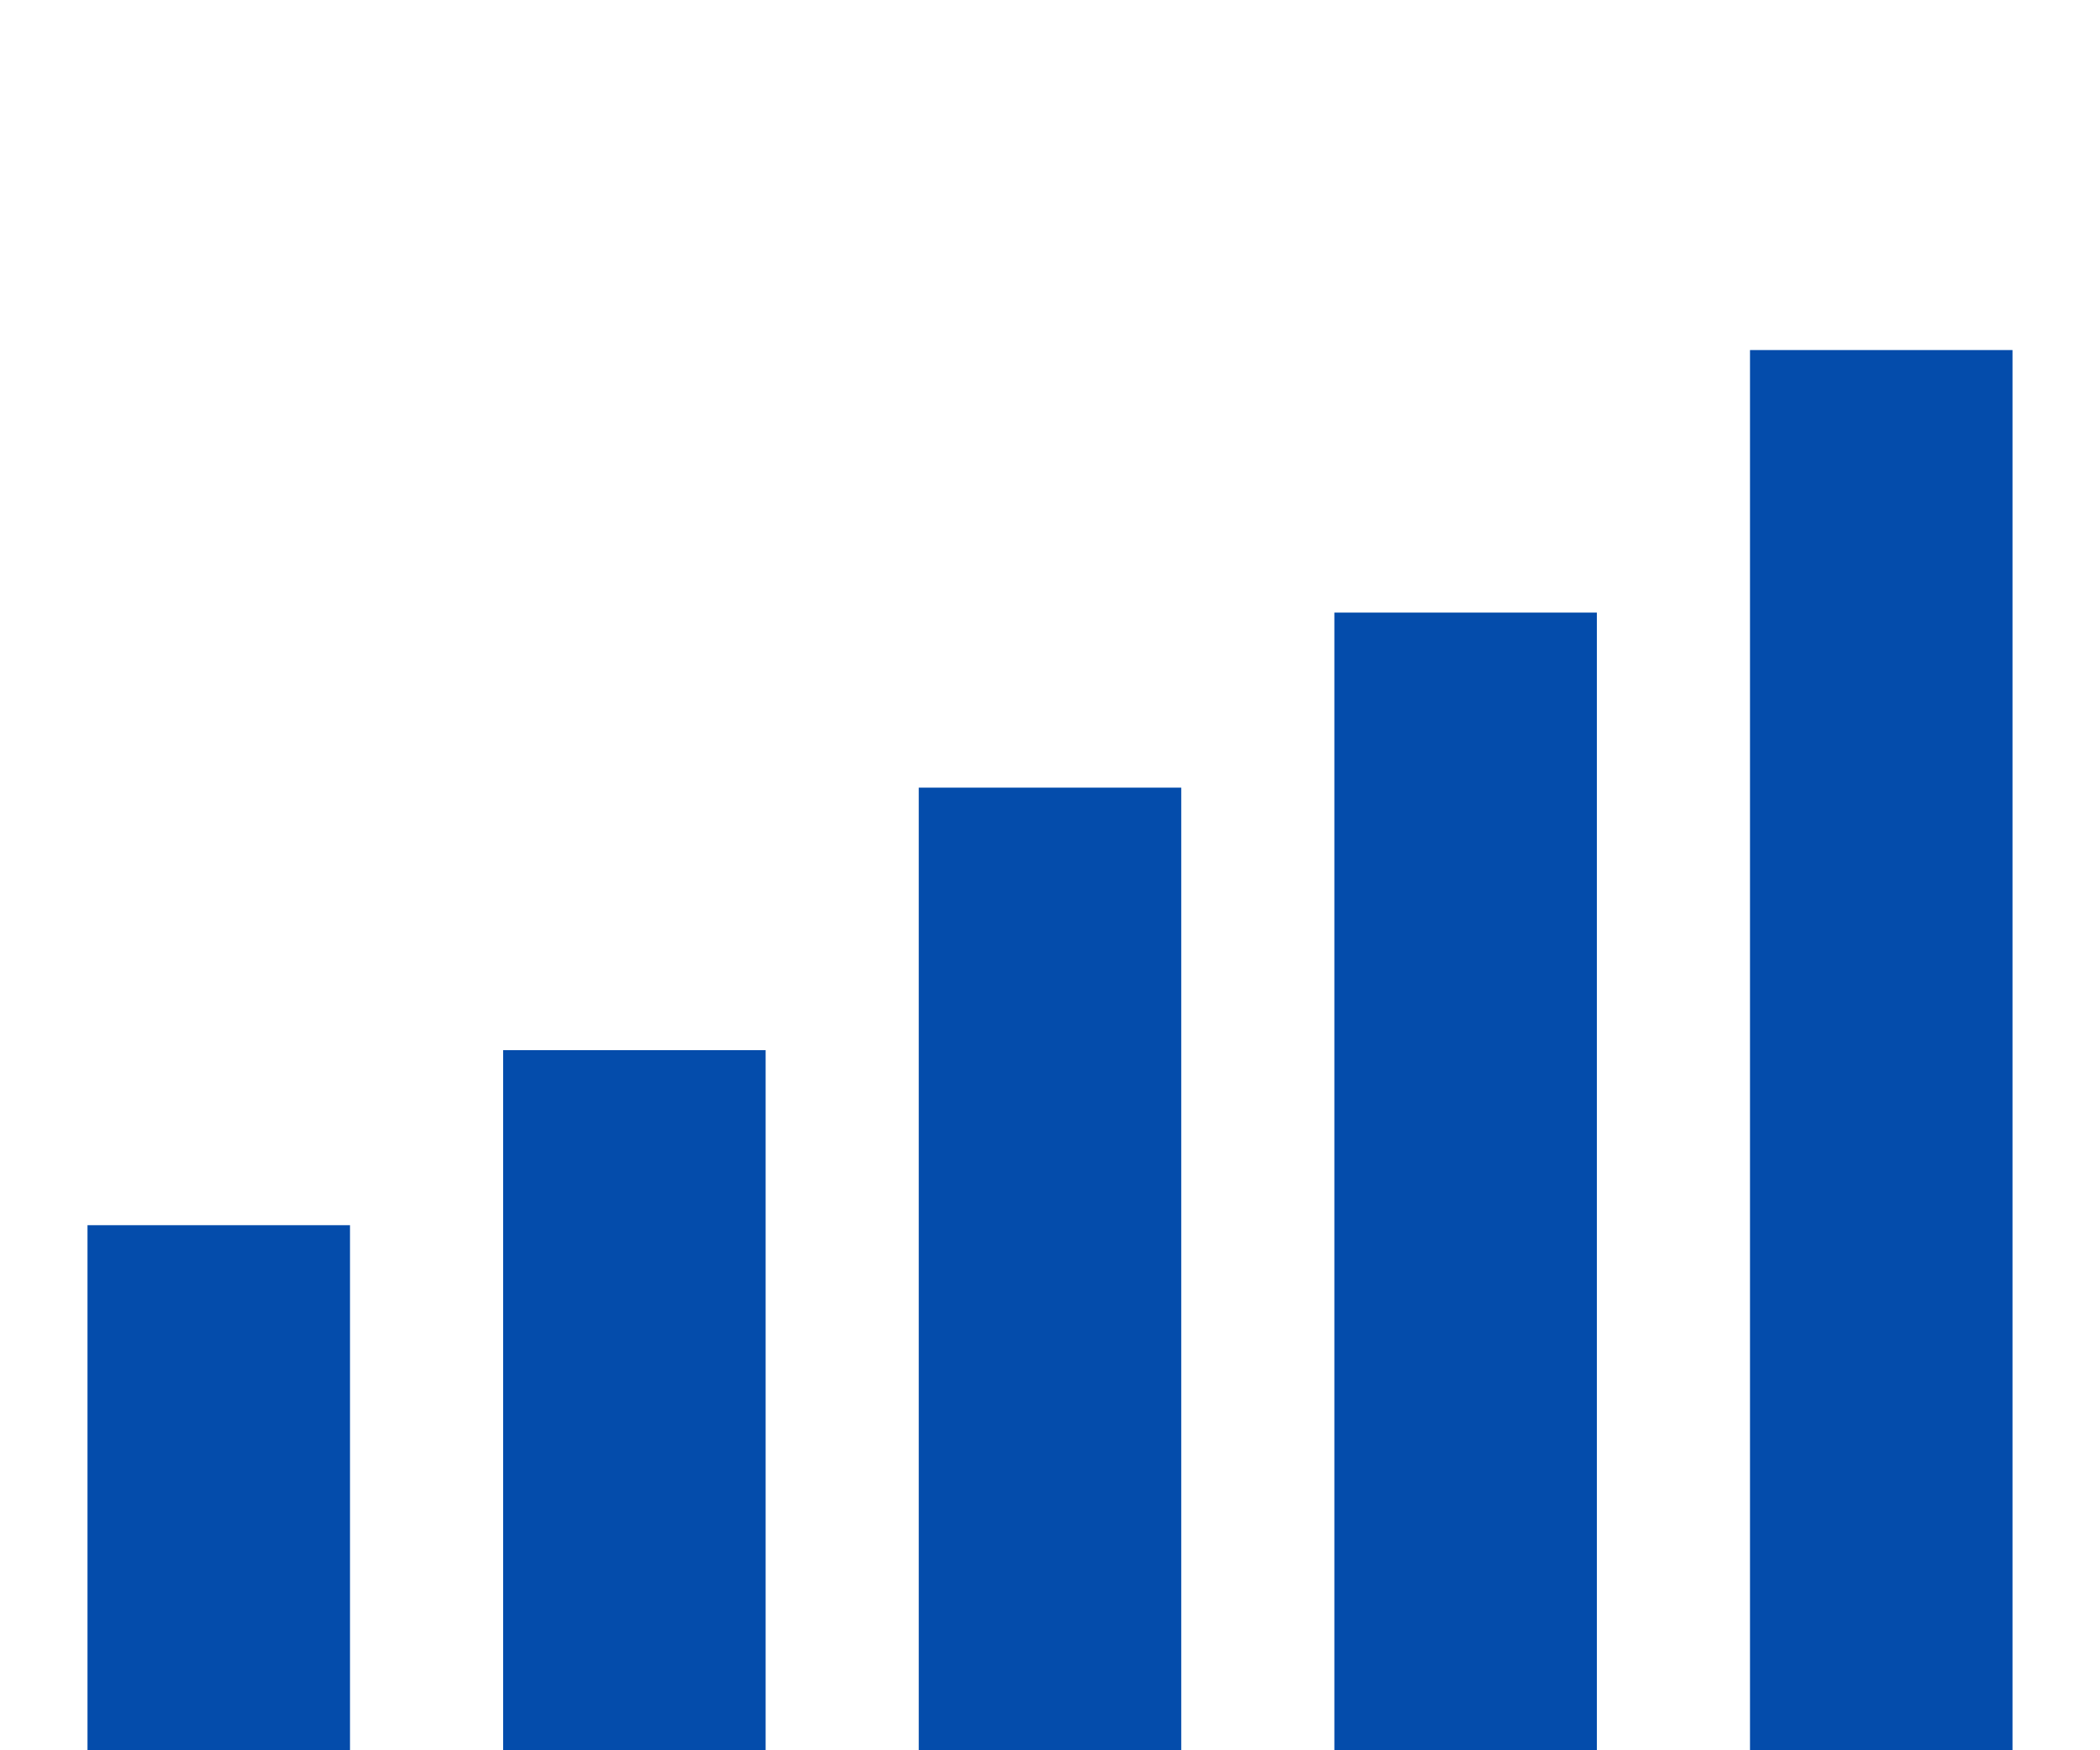 <svg width="24" height="20" viewBox="0 0 24 20" fill="none" xmlns="http://www.w3.org/2000/svg">
<g filter="url(#filter0_d_56_98)">
<path d="M1 16V10H4V16H1ZM5.75 16V8H8.75V16H5.75ZM10.5 16V5H13.5V16H10.5ZM15.25 16V3H18.25V16H15.25ZM20 16V0H23V16H20Z" fill="#044CAB"/>
</g>
<defs>
<filter id="filter0_d_56_98" x="-3" y="0" width="30" height="24" filterUnits="userSpaceOnUse" color-interpolation-filters="sRGB">
<feFlood flood-opacity="0" result="BackgroundImageFix"/>
<feColorMatrix in="SourceAlpha" type="matrix" values="0 0 0 0 0 0 0 0 0 0 0 0 0 0 0 0 0 0 127 0" result="hardAlpha"/>
<feOffset dy="4"/>
<feGaussianBlur stdDeviation="2"/>
<feComposite in2="hardAlpha" operator="out"/>
<feColorMatrix type="matrix" values="0 0 0 0 0 0 0 0 0 0 0 0 0 0 0 0 0 0 0.25 0"/>
<feBlend mode="normal" in2="BackgroundImageFix" result="effect1_dropShadow_56_98"/>
<feBlend mode="normal" in="SourceGraphic" in2="effect1_dropShadow_56_98" result="shape"/>
</filter>
</defs>
</svg>
